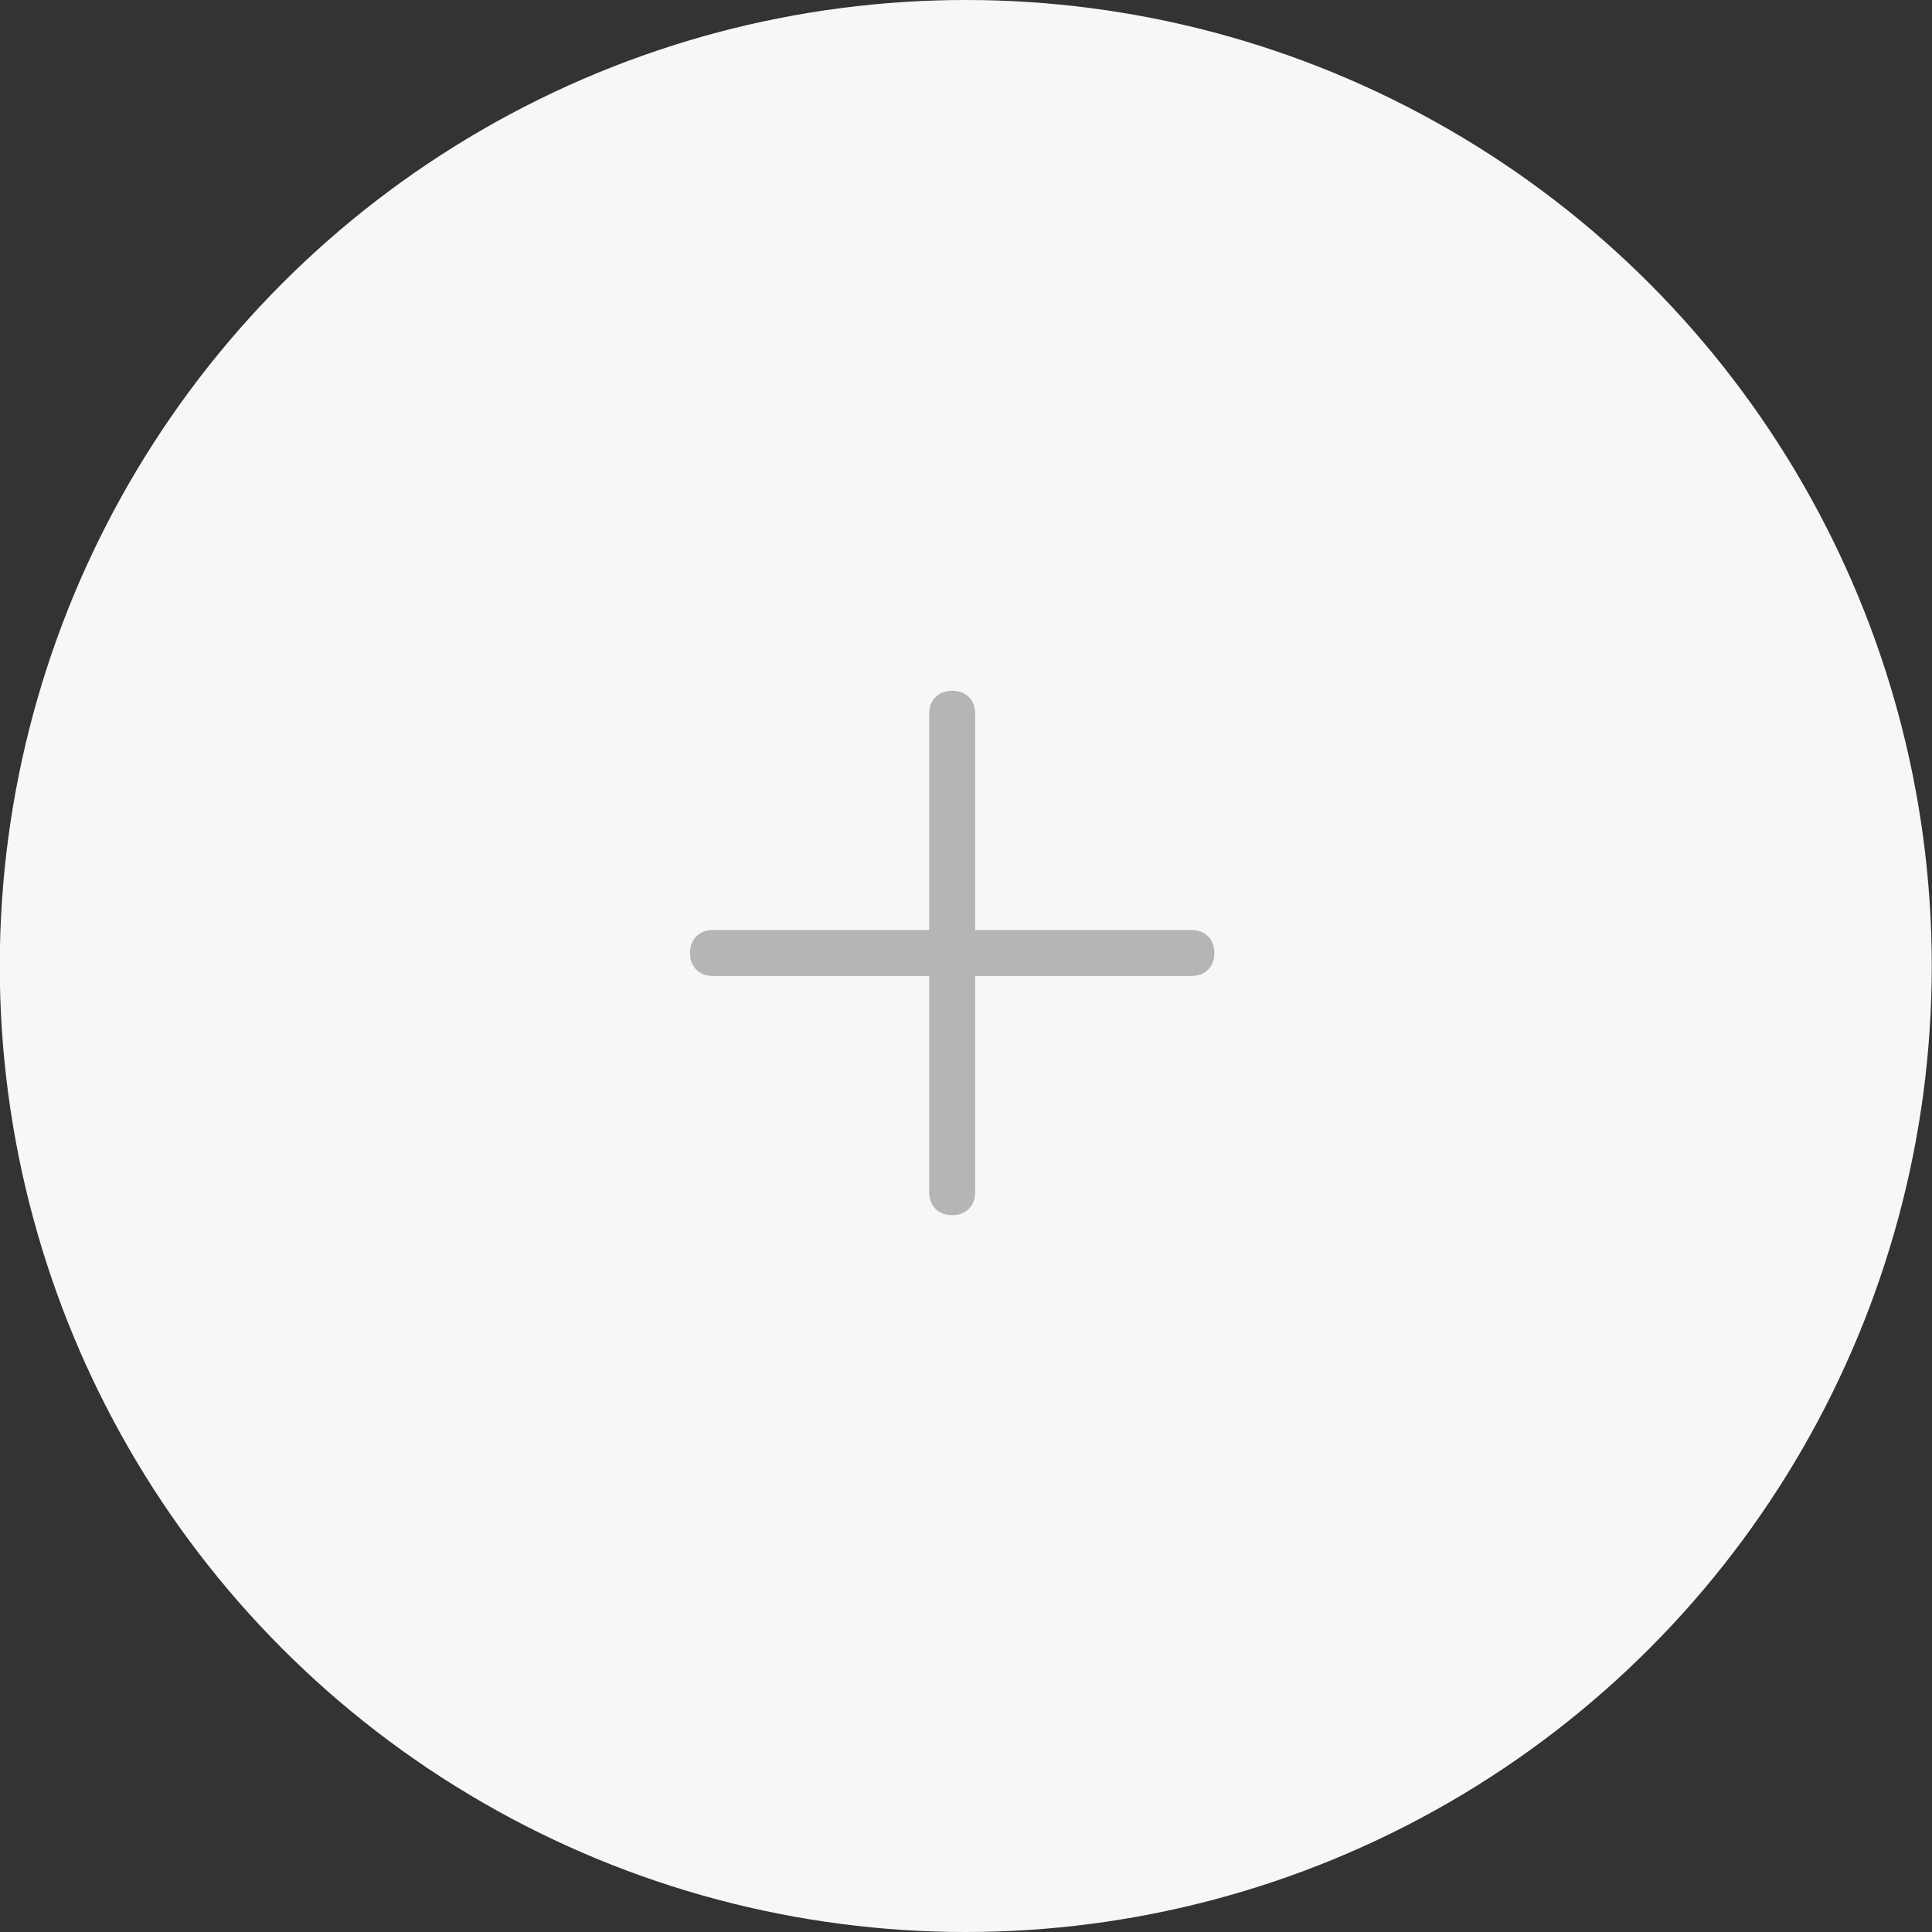<?xml version="1.0" encoding="utf-8"?>
<!-- Generator: Adobe Illustrator 26.3.1, SVG Export Plug-In . SVG Version: 6.00 Build 0)  -->
<svg version="1.1" id="Layer_1" xmlns="http://www.w3.org/2000/svg" xmlns:xlink="http://www.w3.org/1999/xlink" x="0px" y="0px"
	 viewBox="0 0 42 42" style="enable-background:new 0 0 42 42;" xml:space="preserve">
<rect x="0" y="0" width="42" height="42" fill="#333333" stroke="none"/>
<style type="text/css">
	.st0{clip-path:url(#SVGID_00000173142310626359689060000011005279995147655297_);}
	.st1{fill:#F7F7F7;}
	.st2{fill:#B5B5B5;}
</style>
<g>
	<defs>
		<rect id="SVGID_1_" width="42" height="42"/>
	</defs>
	<clipPath id="SVGID_00000070082862554412957150000010863624505972481923_">
		<use xlink:href="#SVGID_1_"  style="overflow:visible;"/>
	</clipPath>
	<g id="add" style="clip-path:url(#SVGID_00000070082862554412957150000010863624505972481923_);">
		<g id="Group_2733" transform="translate(-0.205)">
			<circle id="Ellipse_59" class="st1" cx="21.2" cy="21" r="21"/>
			<g id="Group_2595" transform="translate(15.205 26.417) rotate(-90)">
				<path id="Line_36" class="st2" d="M10.9,6.2H0.5C0.2,6.2,0,6,0,5.7s0.2-0.5,0.5-0.5c0,0,0,0,0,0h10.4c0.3,0,0.5,0.2,0.5,0.5
					C11.4,6,11.2,6.2,10.9,6.2L10.9,6.2L10.9,6.2z"/>
				<path id="Line_36-2" class="st2" d="M5.2,10.9V0.5C5.2,0.2,5.4,0,5.7,0s0.5,0.2,0.5,0.5c0,0,0,0,0,0v10.4c0,0.3-0.2,0.5-0.5,0.5
					C5.4,11.4,5.2,11.2,5.2,10.9L5.2,10.9L5.2,10.9z"/>
			</g>
		</g>
	</g>
</g>
</svg>
